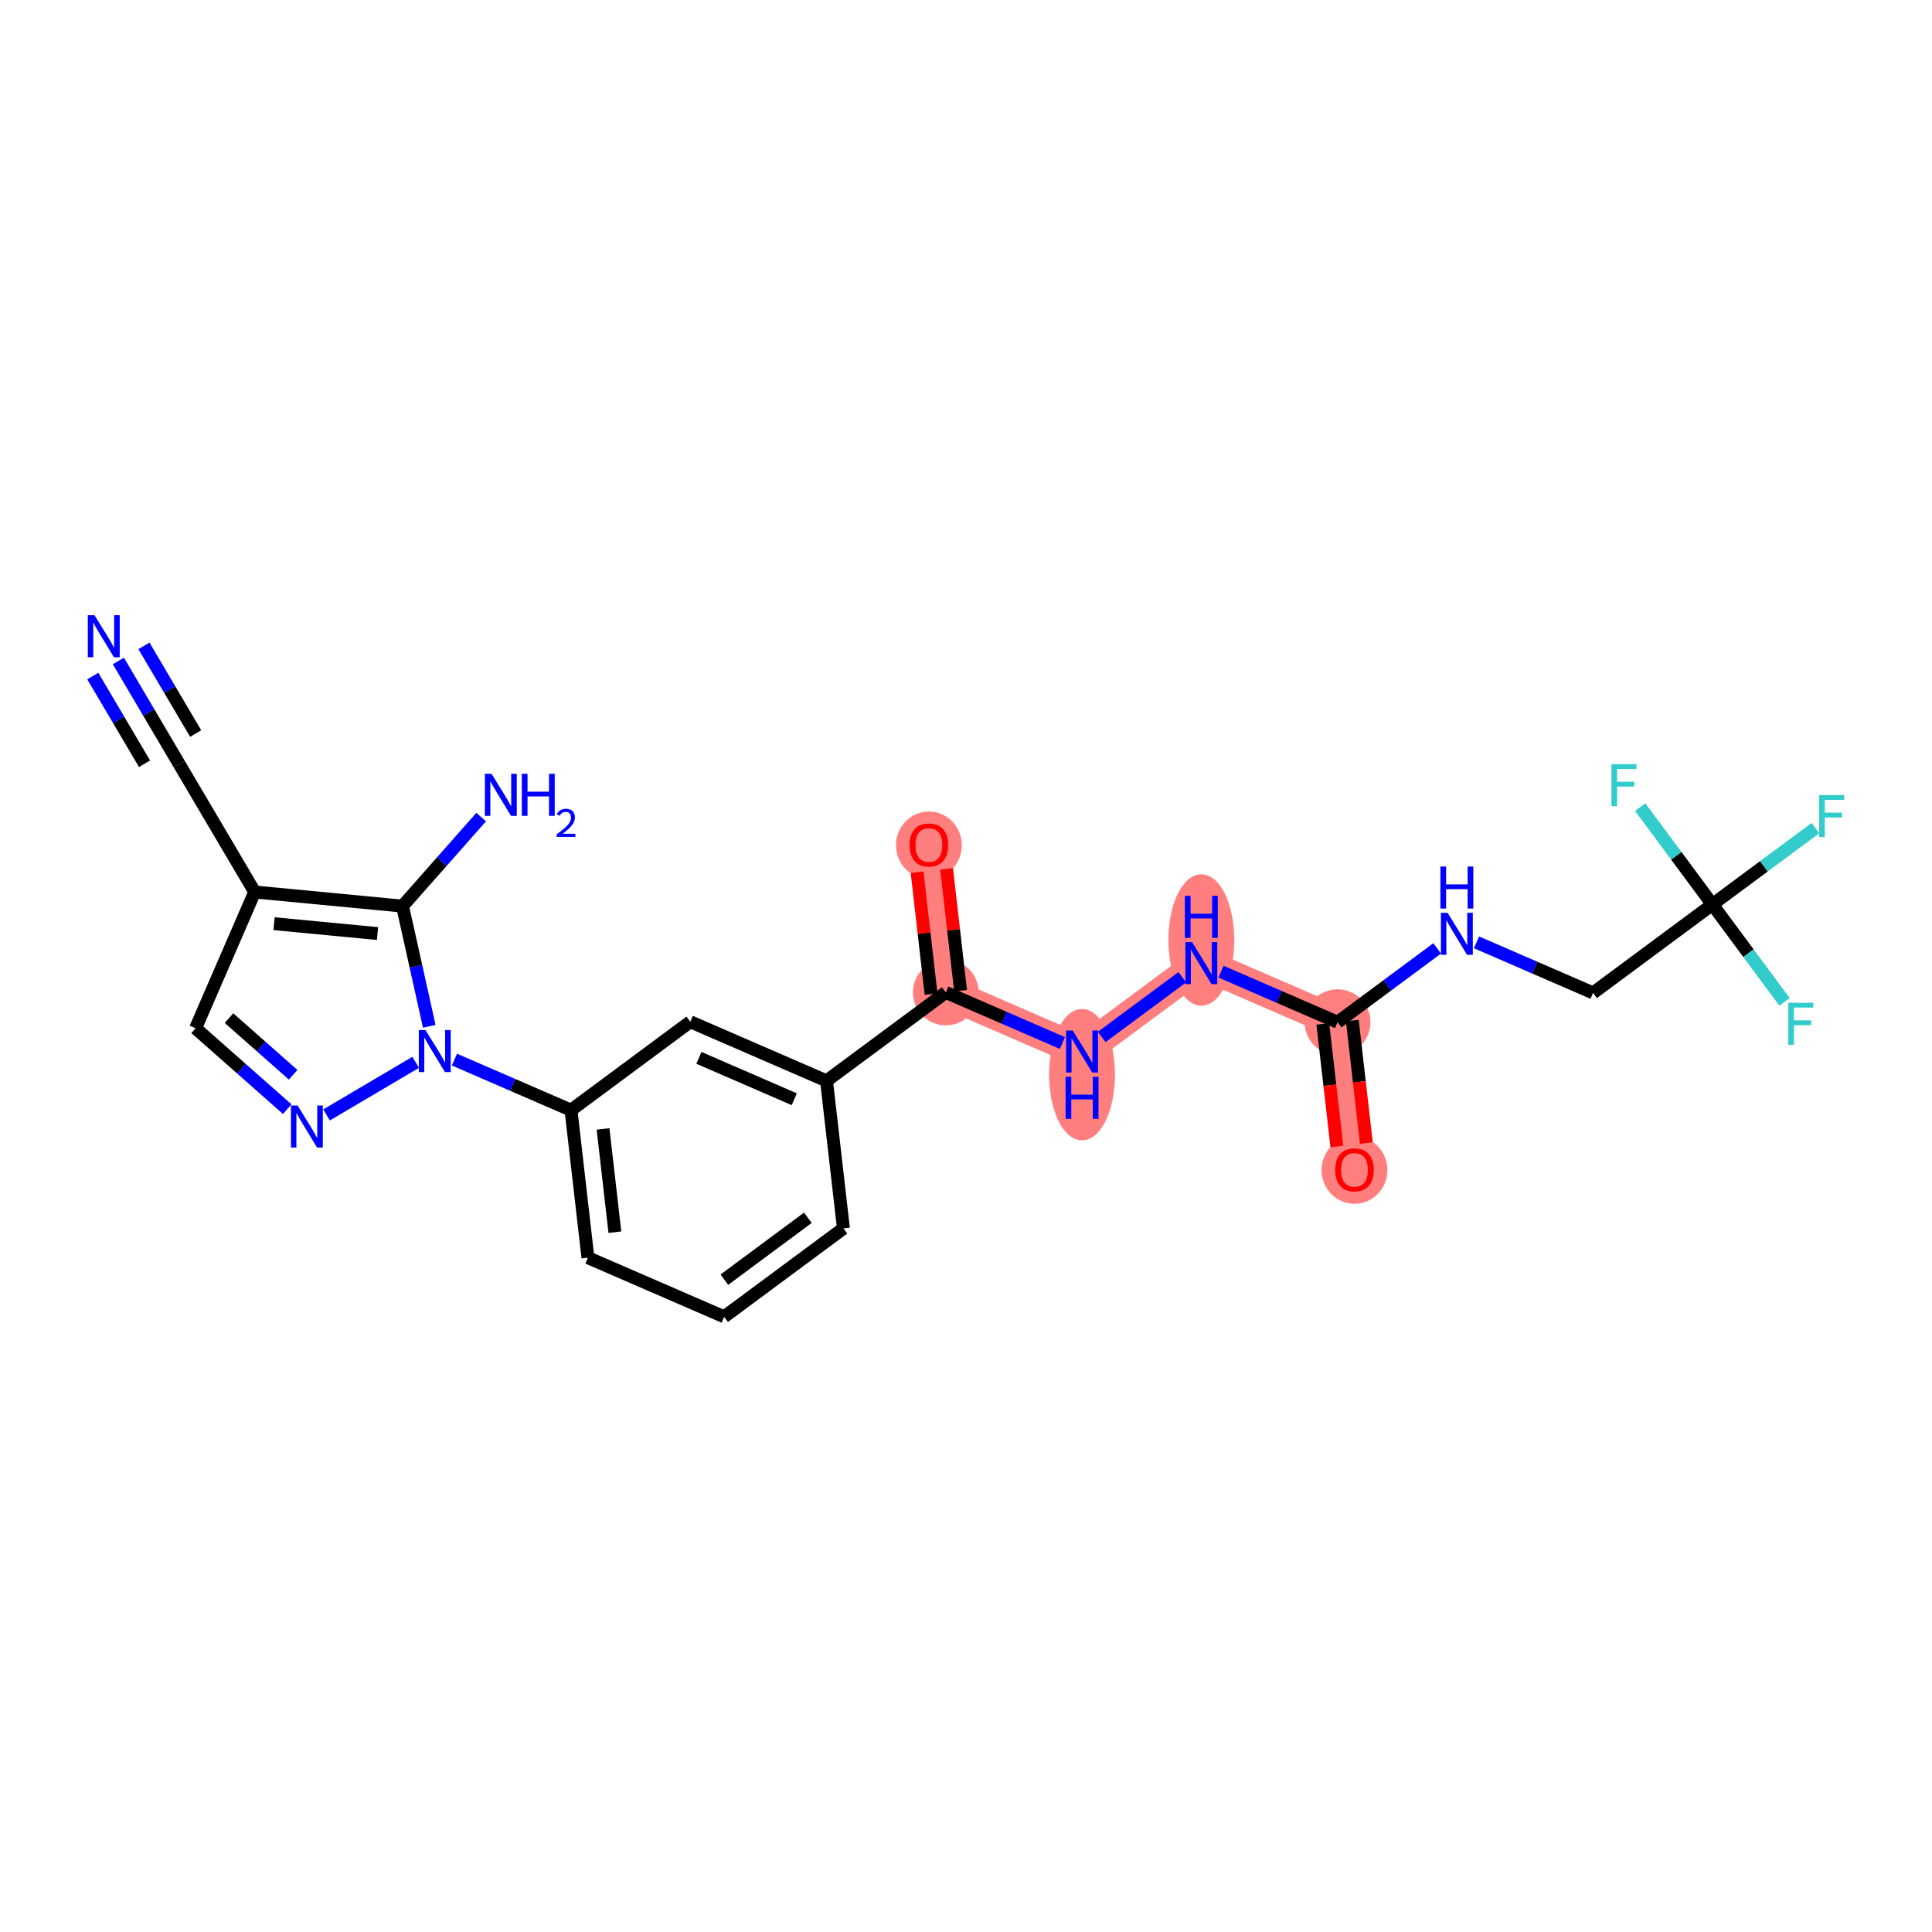 <?xml version='1.0' encoding='iso-8859-1'?>
<svg version='1.1' baseProfile='full'
              xmlns='http://www.w3.org/2000/svg'
                      xmlns:rdkit='http://www.rdkit.org/xml'
                      xmlns:xlink='http://www.w3.org/1999/xlink'
                  xml:space='preserve'
width='300px' height='300px' viewBox='0 0 300 300'>
<!-- END OF HEADER -->
<rect style='opacity:1.0;fill:#FFFFFF;stroke:none' width='300' height='300' x='0' y='0'> </rect>
<rect style='opacity:1.0;fill:#FFFFFF;stroke:none' width='300' height='300' x='0' y='0'> </rect>
<path d='M 146.866,154.105 L 144.238,131.197' style='fill:none;fill-rule:evenodd;stroke:#FF7F7F;stroke-width:4.9px;stroke-linecap:butt;stroke-linejoin:miter;stroke-opacity:1' />
<path d='M 146.866,154.105 L 168.018,163.283' style='fill:none;fill-rule:evenodd;stroke:#FF7F7F;stroke-width:4.9px;stroke-linecap:butt;stroke-linejoin:miter;stroke-opacity:1' />
<path d='M 168.018,163.283 L 186.543,149.553' style='fill:none;fill-rule:evenodd;stroke:#FF7F7F;stroke-width:4.9px;stroke-linecap:butt;stroke-linejoin:miter;stroke-opacity:1' />
<path d='M 186.543,149.553 L 207.696,158.731' style='fill:none;fill-rule:evenodd;stroke:#FF7F7F;stroke-width:4.9px;stroke-linecap:butt;stroke-linejoin:miter;stroke-opacity:1' />
<path d='M 207.696,158.731 L 210.324,181.639' style='fill:none;fill-rule:evenodd;stroke:#FF7F7F;stroke-width:4.9px;stroke-linecap:butt;stroke-linejoin:miter;stroke-opacity:1' />
<ellipse cx='146.866' cy='154.105' rx='4.612' ry='4.612'  style='fill:#FF7F7F;fill-rule:evenodd;stroke:#FF7F7F;stroke-width:1.0px;stroke-linecap:butt;stroke-linejoin:miter;stroke-opacity:1' />
<ellipse cx='144.238' cy='131.248' rx='4.612' ry='4.741'  style='fill:#FF7F7F;fill-rule:evenodd;stroke:#FF7F7F;stroke-width:1.0px;stroke-linecap:butt;stroke-linejoin:miter;stroke-opacity:1' />
<ellipse cx='168.018' cy='166.875' rx='4.612' ry='9.697'  style='fill:#FF7F7F;fill-rule:evenodd;stroke:#FF7F7F;stroke-width:1.0px;stroke-linecap:butt;stroke-linejoin:miter;stroke-opacity:1' />
<ellipse cx='186.543' cy='145.962' rx='4.612' ry='9.697'  style='fill:#FF7F7F;fill-rule:evenodd;stroke:#FF7F7F;stroke-width:1.0px;stroke-linecap:butt;stroke-linejoin:miter;stroke-opacity:1' />
<ellipse cx='207.696' cy='158.731' rx='4.612' ry='4.612'  style='fill:#FF7F7F;fill-rule:evenodd;stroke:#FF7F7F;stroke-width:1.0px;stroke-linecap:butt;stroke-linejoin:miter;stroke-opacity:1' />
<ellipse cx='210.324' cy='181.69' rx='4.612' ry='4.741'  style='fill:#FF7F7F;fill-rule:evenodd;stroke:#FF7F7F;stroke-width:1.0px;stroke-linecap:butt;stroke-linejoin:miter;stroke-opacity:1' />
<path class='bond-0 atom-0 atom-1' d='M 18.38,102.634 L 23.105,110.642' style='fill:none;fill-rule:evenodd;stroke:#0000FF;stroke-width:2.0px;stroke-linecap:butt;stroke-linejoin:miter;stroke-opacity:1' />
<path class='bond-0 atom-0 atom-1' d='M 23.105,110.642 L 27.831,118.651' style='fill:none;fill-rule:evenodd;stroke:#000000;stroke-width:2.0px;stroke-linecap:butt;stroke-linejoin:miter;stroke-opacity:1' />
<path class='bond-0 atom-0 atom-1' d='M 14.408,104.978 L 18.425,111.785' style='fill:none;fill-rule:evenodd;stroke:#0000FF;stroke-width:2.0px;stroke-linecap:butt;stroke-linejoin:miter;stroke-opacity:1' />
<path class='bond-0 atom-0 atom-1' d='M 18.425,111.785 L 22.442,118.592' style='fill:none;fill-rule:evenodd;stroke:#000000;stroke-width:2.0px;stroke-linecap:butt;stroke-linejoin:miter;stroke-opacity:1' />
<path class='bond-0 atom-0 atom-1' d='M 22.351,100.29 L 26.368,107.098' style='fill:none;fill-rule:evenodd;stroke:#0000FF;stroke-width:2.0px;stroke-linecap:butt;stroke-linejoin:miter;stroke-opacity:1' />
<path class='bond-0 atom-0 atom-1' d='M 26.368,107.098 L 30.385,113.905' style='fill:none;fill-rule:evenodd;stroke:#000000;stroke-width:2.0px;stroke-linecap:butt;stroke-linejoin:miter;stroke-opacity:1' />
<path class='bond-1 atom-1 atom-2' d='M 27.831,118.651 L 39.549,138.509' style='fill:none;fill-rule:evenodd;stroke:#000000;stroke-width:2.0px;stroke-linecap:butt;stroke-linejoin:miter;stroke-opacity:1' />
<path class='bond-2 atom-2 atom-3' d='M 39.549,138.509 L 30.371,159.662' style='fill:none;fill-rule:evenodd;stroke:#000000;stroke-width:2.0px;stroke-linecap:butt;stroke-linejoin:miter;stroke-opacity:1' />
<path class='bond-25 atom-24 atom-2' d='M 62.503,140.701 L 39.549,138.509' style='fill:none;fill-rule:evenodd;stroke:#000000;stroke-width:2.0px;stroke-linecap:butt;stroke-linejoin:miter;stroke-opacity:1' />
<path class='bond-25 atom-24 atom-2' d='M 58.621,144.963 L 42.554,143.429' style='fill:none;fill-rule:evenodd;stroke:#000000;stroke-width:2.0px;stroke-linecap:butt;stroke-linejoin:miter;stroke-opacity:1' />
<path class='bond-3 atom-3 atom-4' d='M 30.371,159.662 L 37.486,165.946' style='fill:none;fill-rule:evenodd;stroke:#000000;stroke-width:2.0px;stroke-linecap:butt;stroke-linejoin:miter;stroke-opacity:1' />
<path class='bond-3 atom-3 atom-4' d='M 37.486,165.946 L 44.6,172.23' style='fill:none;fill-rule:evenodd;stroke:#0000FF;stroke-width:2.0px;stroke-linecap:butt;stroke-linejoin:miter;stroke-opacity:1' />
<path class='bond-3 atom-3 atom-4' d='M 35.559,158.091 L 40.539,162.49' style='fill:none;fill-rule:evenodd;stroke:#000000;stroke-width:2.0px;stroke-linecap:butt;stroke-linejoin:miter;stroke-opacity:1' />
<path class='bond-3 atom-3 atom-4' d='M 40.539,162.49 L 45.519,166.889' style='fill:none;fill-rule:evenodd;stroke:#0000FF;stroke-width:2.0px;stroke-linecap:butt;stroke-linejoin:miter;stroke-opacity:1' />
<path class='bond-4 atom-4 atom-5' d='M 50.706,173.126 L 64.547,164.958' style='fill:none;fill-rule:evenodd;stroke:#0000FF;stroke-width:2.0px;stroke-linecap:butt;stroke-linejoin:miter;stroke-opacity:1' />
<path class='bond-5 atom-5 atom-6' d='M 70.564,164.534 L 79.614,168.46' style='fill:none;fill-rule:evenodd;stroke:#0000FF;stroke-width:2.0px;stroke-linecap:butt;stroke-linejoin:miter;stroke-opacity:1' />
<path class='bond-5 atom-5 atom-6' d='M 79.614,168.46 L 88.664,172.387' style='fill:none;fill-rule:evenodd;stroke:#000000;stroke-width:2.0px;stroke-linecap:butt;stroke-linejoin:miter;stroke-opacity:1' />
<path class='bond-23 atom-5 atom-24' d='M 66.656,159.367 L 64.579,150.034' style='fill:none;fill-rule:evenodd;stroke:#0000FF;stroke-width:2.0px;stroke-linecap:butt;stroke-linejoin:miter;stroke-opacity:1' />
<path class='bond-23 atom-5 atom-24' d='M 64.579,150.034 L 62.503,140.701' style='fill:none;fill-rule:evenodd;stroke:#000000;stroke-width:2.0px;stroke-linecap:butt;stroke-linejoin:miter;stroke-opacity:1' />
<path class='bond-6 atom-6 atom-7' d='M 88.664,172.387 L 91.292,195.295' style='fill:none;fill-rule:evenodd;stroke:#000000;stroke-width:2.0px;stroke-linecap:butt;stroke-linejoin:miter;stroke-opacity:1' />
<path class='bond-6 atom-6 atom-7' d='M 93.639,175.297 L 95.479,191.333' style='fill:none;fill-rule:evenodd;stroke:#000000;stroke-width:2.0px;stroke-linecap:butt;stroke-linejoin:miter;stroke-opacity:1' />
<path class='bond-26 atom-23 atom-6' d='M 107.188,158.657 L 88.664,172.387' style='fill:none;fill-rule:evenodd;stroke:#000000;stroke-width:2.0px;stroke-linecap:butt;stroke-linejoin:miter;stroke-opacity:1' />
<path class='bond-7 atom-7 atom-8' d='M 91.292,195.295 L 112.444,204.472' style='fill:none;fill-rule:evenodd;stroke:#000000;stroke-width:2.0px;stroke-linecap:butt;stroke-linejoin:miter;stroke-opacity:1' />
<path class='bond-8 atom-8 atom-9' d='M 112.444,204.472 L 130.969,190.743' style='fill:none;fill-rule:evenodd;stroke:#000000;stroke-width:2.0px;stroke-linecap:butt;stroke-linejoin:miter;stroke-opacity:1' />
<path class='bond-8 atom-8 atom-9' d='M 112.477,198.708 L 125.444,189.097' style='fill:none;fill-rule:evenodd;stroke:#000000;stroke-width:2.0px;stroke-linecap:butt;stroke-linejoin:miter;stroke-opacity:1' />
<path class='bond-9 atom-9 atom-10' d='M 130.969,190.743 L 128.341,167.835' style='fill:none;fill-rule:evenodd;stroke:#000000;stroke-width:2.0px;stroke-linecap:butt;stroke-linejoin:miter;stroke-opacity:1' />
<path class='bond-10 atom-10 atom-11' d='M 128.341,167.835 L 146.866,154.105' style='fill:none;fill-rule:evenodd;stroke:#000000;stroke-width:2.0px;stroke-linecap:butt;stroke-linejoin:miter;stroke-opacity:1' />
<path class='bond-22 atom-10 atom-23' d='M 128.341,167.835 L 107.188,158.657' style='fill:none;fill-rule:evenodd;stroke:#000000;stroke-width:2.0px;stroke-linecap:butt;stroke-linejoin:miter;stroke-opacity:1' />
<path class='bond-22 atom-10 atom-23' d='M 123.332,170.689 L 108.526,164.264' style='fill:none;fill-rule:evenodd;stroke:#000000;stroke-width:2.0px;stroke-linecap:butt;stroke-linejoin:miter;stroke-opacity:1' />
<path class='bond-11 atom-11 atom-12' d='M 149.156,153.842 L 148.071,144.378' style='fill:none;fill-rule:evenodd;stroke:#000000;stroke-width:2.0px;stroke-linecap:butt;stroke-linejoin:miter;stroke-opacity:1' />
<path class='bond-11 atom-11 atom-12' d='M 148.071,144.378 L 146.985,134.914' style='fill:none;fill-rule:evenodd;stroke:#FF0000;stroke-width:2.0px;stroke-linecap:butt;stroke-linejoin:miter;stroke-opacity:1' />
<path class='bond-11 atom-11 atom-12' d='M 144.575,154.368 L 143.489,144.904' style='fill:none;fill-rule:evenodd;stroke:#000000;stroke-width:2.0px;stroke-linecap:butt;stroke-linejoin:miter;stroke-opacity:1' />
<path class='bond-11 atom-11 atom-12' d='M 143.489,144.904 L 142.403,135.44' style='fill:none;fill-rule:evenodd;stroke:#FF0000;stroke-width:2.0px;stroke-linecap:butt;stroke-linejoin:miter;stroke-opacity:1' />
<path class='bond-12 atom-11 atom-13' d='M 146.866,154.105 L 155.915,158.032' style='fill:none;fill-rule:evenodd;stroke:#000000;stroke-width:2.0px;stroke-linecap:butt;stroke-linejoin:miter;stroke-opacity:1' />
<path class='bond-12 atom-11 atom-13' d='M 155.915,158.032 L 164.965,161.958' style='fill:none;fill-rule:evenodd;stroke:#0000FF;stroke-width:2.0px;stroke-linecap:butt;stroke-linejoin:miter;stroke-opacity:1' />
<path class='bond-13 atom-13 atom-14' d='M 171.071,161.02 L 183.585,151.745' style='fill:none;fill-rule:evenodd;stroke:#0000FF;stroke-width:2.0px;stroke-linecap:butt;stroke-linejoin:miter;stroke-opacity:1' />
<path class='bond-14 atom-14 atom-15' d='M 189.596,150.878 L 198.646,154.804' style='fill:none;fill-rule:evenodd;stroke:#0000FF;stroke-width:2.0px;stroke-linecap:butt;stroke-linejoin:miter;stroke-opacity:1' />
<path class='bond-14 atom-14 atom-15' d='M 198.646,154.804 L 207.696,158.731' style='fill:none;fill-rule:evenodd;stroke:#000000;stroke-width:2.0px;stroke-linecap:butt;stroke-linejoin:miter;stroke-opacity:1' />
<path class='bond-15 atom-15 atom-16' d='M 205.405,158.994 L 206.496,168.509' style='fill:none;fill-rule:evenodd;stroke:#000000;stroke-width:2.0px;stroke-linecap:butt;stroke-linejoin:miter;stroke-opacity:1' />
<path class='bond-15 atom-15 atom-16' d='M 206.496,168.509 L 207.588,178.023' style='fill:none;fill-rule:evenodd;stroke:#FF0000;stroke-width:2.0px;stroke-linecap:butt;stroke-linejoin:miter;stroke-opacity:1' />
<path class='bond-15 atom-15 atom-16' d='M 209.986,158.468 L 211.078,167.983' style='fill:none;fill-rule:evenodd;stroke:#000000;stroke-width:2.0px;stroke-linecap:butt;stroke-linejoin:miter;stroke-opacity:1' />
<path class='bond-15 atom-15 atom-16' d='M 211.078,167.983 L 212.169,177.498' style='fill:none;fill-rule:evenodd;stroke:#FF0000;stroke-width:2.0px;stroke-linecap:butt;stroke-linejoin:miter;stroke-opacity:1' />
<path class='bond-16 atom-15 atom-17' d='M 207.696,158.731 L 215.431,152.998' style='fill:none;fill-rule:evenodd;stroke:#000000;stroke-width:2.0px;stroke-linecap:butt;stroke-linejoin:miter;stroke-opacity:1' />
<path class='bond-16 atom-15 atom-17' d='M 215.431,152.998 L 223.167,147.264' style='fill:none;fill-rule:evenodd;stroke:#0000FF;stroke-width:2.0px;stroke-linecap:butt;stroke-linejoin:miter;stroke-opacity:1' />
<path class='bond-17 atom-17 atom-18' d='M 229.273,146.326 L 238.323,150.253' style='fill:none;fill-rule:evenodd;stroke:#0000FF;stroke-width:2.0px;stroke-linecap:butt;stroke-linejoin:miter;stroke-opacity:1' />
<path class='bond-17 atom-17 atom-18' d='M 238.323,150.253 L 247.373,154.179' style='fill:none;fill-rule:evenodd;stroke:#000000;stroke-width:2.0px;stroke-linecap:butt;stroke-linejoin:miter;stroke-opacity:1' />
<path class='bond-18 atom-18 atom-19' d='M 247.373,154.179 L 265.898,140.449' style='fill:none;fill-rule:evenodd;stroke:#000000;stroke-width:2.0px;stroke-linecap:butt;stroke-linejoin:miter;stroke-opacity:1' />
<path class='bond-19 atom-19 atom-20' d='M 265.898,140.449 L 273.901,134.518' style='fill:none;fill-rule:evenodd;stroke:#000000;stroke-width:2.0px;stroke-linecap:butt;stroke-linejoin:miter;stroke-opacity:1' />
<path class='bond-19 atom-19 atom-20' d='M 273.901,134.518 L 281.904,128.586' style='fill:none;fill-rule:evenodd;stroke:#33CCCC;stroke-width:2.0px;stroke-linecap:butt;stroke-linejoin:miter;stroke-opacity:1' />
<path class='bond-20 atom-19 atom-21' d='M 265.898,140.449 L 271.503,148.013' style='fill:none;fill-rule:evenodd;stroke:#000000;stroke-width:2.0px;stroke-linecap:butt;stroke-linejoin:miter;stroke-opacity:1' />
<path class='bond-20 atom-19 atom-21' d='M 271.503,148.013 L 277.109,155.577' style='fill:none;fill-rule:evenodd;stroke:#33CCCC;stroke-width:2.0px;stroke-linecap:butt;stroke-linejoin:miter;stroke-opacity:1' />
<path class='bond-21 atom-19 atom-22' d='M 265.898,140.449 L 260.292,132.886' style='fill:none;fill-rule:evenodd;stroke:#000000;stroke-width:2.0px;stroke-linecap:butt;stroke-linejoin:miter;stroke-opacity:1' />
<path class='bond-21 atom-19 atom-22' d='M 260.292,132.886 L 254.686,125.322' style='fill:none;fill-rule:evenodd;stroke:#33CCCC;stroke-width:2.0px;stroke-linecap:butt;stroke-linejoin:miter;stroke-opacity:1' />
<path class='bond-24 atom-24 atom-25' d='M 62.503,140.701 L 68.609,133.789' style='fill:none;fill-rule:evenodd;stroke:#000000;stroke-width:2.0px;stroke-linecap:butt;stroke-linejoin:miter;stroke-opacity:1' />
<path class='bond-24 atom-24 atom-25' d='M 68.609,133.789 L 74.715,126.876' style='fill:none;fill-rule:evenodd;stroke:#0000FF;stroke-width:2.0px;stroke-linecap:butt;stroke-linejoin:miter;stroke-opacity:1' />
<path  class='atom-0' d='M 14.669 95.528
L 16.809 98.986
Q 17.021 99.328, 17.363 99.945
Q 17.704 100.563, 17.722 100.6
L 17.722 95.528
L 18.589 95.528
L 18.589 102.058
L 17.695 102.058
L 15.398 98.276
Q 15.13 97.833, 14.845 97.326
Q 14.568 96.819, 14.485 96.662
L 14.485 102.058
L 13.636 102.058
L 13.636 95.528
L 14.669 95.528
' fill='#0000FF'/>
<path  class='atom-4' d='M 46.209 171.662
L 48.349 175.121
Q 48.561 175.462, 48.902 176.08
Q 49.244 176.698, 49.262 176.735
L 49.262 171.662
L 50.129 171.662
L 50.129 178.192
L 49.234 178.192
L 46.938 174.411
Q 46.67 173.968, 46.384 173.461
Q 46.108 172.953, 46.025 172.797
L 46.025 178.192
L 45.176 178.192
L 45.176 171.662
L 46.209 171.662
' fill='#0000FF'/>
<path  class='atom-5' d='M 66.067 159.944
L 68.207 163.403
Q 68.419 163.744, 68.761 164.362
Q 69.102 164.98, 69.12 165.017
L 69.12 159.944
L 69.987 159.944
L 69.987 166.474
L 69.093 166.474
L 66.796 162.692
Q 66.529 162.25, 66.243 161.742
Q 65.966 161.235, 65.883 161.078
L 65.883 166.474
L 65.034 166.474
L 65.034 159.944
L 66.067 159.944
' fill='#0000FF'/>
<path  class='atom-12' d='M 141.24 131.216
Q 141.24 129.648, 142.015 128.772
Q 142.789 127.895, 144.238 127.895
Q 145.686 127.895, 146.46 128.772
Q 147.235 129.648, 147.235 131.216
Q 147.235 132.802, 146.451 133.706
Q 145.667 134.601, 144.238 134.601
Q 142.799 134.601, 142.015 133.706
Q 141.24 132.811, 141.24 131.216
M 144.238 133.863
Q 145.234 133.863, 145.769 133.199
Q 146.313 132.526, 146.313 131.216
Q 146.313 129.934, 145.769 129.288
Q 145.234 128.633, 144.238 128.633
Q 143.241 128.633, 142.697 129.279
Q 142.162 129.925, 142.162 131.216
Q 142.162 132.535, 142.697 133.199
Q 143.241 133.863, 144.238 133.863
' fill='#FF0000'/>
<path  class='atom-13' d='M 166.575 160.018
L 168.715 163.477
Q 168.927 163.818, 169.268 164.436
Q 169.609 165.054, 169.628 165.091
L 169.628 160.018
L 170.495 160.018
L 170.495 166.548
L 169.6 166.548
L 167.303 162.767
Q 167.036 162.324, 166.75 161.817
Q 166.473 161.309, 166.39 161.152
L 166.39 166.548
L 165.542 166.548
L 165.542 160.018
L 166.575 160.018
' fill='#0000FF'/>
<path  class='atom-13' d='M 165.463 167.201
L 166.349 167.201
L 166.349 169.977
L 169.688 169.977
L 169.688 167.201
L 170.573 167.201
L 170.573 173.731
L 169.688 173.731
L 169.688 170.715
L 166.349 170.715
L 166.349 173.731
L 165.463 173.731
L 165.463 167.201
' fill='#0000FF'/>
<path  class='atom-14' d='M 185.099 146.288
L 187.239 149.747
Q 187.451 150.088, 187.793 150.706
Q 188.134 151.324, 188.152 151.361
L 188.152 146.288
L 189.019 146.288
L 189.019 152.818
L 188.125 152.818
L 185.828 149.037
Q 185.561 148.594, 185.275 148.087
Q 184.998 147.579, 184.915 147.423
L 184.915 152.818
L 184.066 152.818
L 184.066 146.288
L 185.099 146.288
' fill='#0000FF'/>
<path  class='atom-14' d='M 183.988 139.105
L 184.873 139.105
L 184.873 141.881
L 188.212 141.881
L 188.212 139.105
L 189.098 139.105
L 189.098 145.635
L 188.212 145.635
L 188.212 142.619
L 184.873 142.619
L 184.873 145.635
L 183.988 145.635
L 183.988 139.105
' fill='#0000FF'/>
<path  class='atom-16' d='M 207.326 181.657
Q 207.326 180.089, 208.101 179.213
Q 208.876 178.337, 210.324 178.337
Q 211.772 178.337, 212.546 179.213
Q 213.321 180.089, 213.321 181.657
Q 213.321 183.244, 212.537 184.148
Q 211.753 185.042, 210.324 185.042
Q 208.885 185.042, 208.101 184.148
Q 207.326 183.253, 207.326 181.657
M 210.324 184.304
Q 211.32 184.304, 211.855 183.64
Q 212.399 182.967, 212.399 181.657
Q 212.399 180.375, 211.855 179.73
Q 211.32 179.075, 210.324 179.075
Q 209.327 179.075, 208.783 179.72
Q 208.248 180.366, 208.248 181.657
Q 208.248 182.976, 208.783 183.64
Q 209.327 184.304, 210.324 184.304
' fill='#FF0000'/>
<path  class='atom-17' d='M 224.777 141.736
L 226.917 145.195
Q 227.129 145.536, 227.47 146.154
Q 227.811 146.772, 227.83 146.809
L 227.83 141.736
L 228.697 141.736
L 228.697 148.266
L 227.802 148.266
L 225.505 144.485
Q 225.238 144.042, 224.952 143.535
Q 224.675 143.028, 224.592 142.871
L 224.592 148.266
L 223.744 148.266
L 223.744 141.736
L 224.777 141.736
' fill='#0000FF'/>
<path  class='atom-17' d='M 223.665 134.553
L 224.551 134.553
L 224.551 137.329
L 227.89 137.329
L 227.89 134.553
L 228.775 134.553
L 228.775 141.083
L 227.89 141.083
L 227.89 138.067
L 224.551 138.067
L 224.551 141.083
L 223.665 141.083
L 223.665 134.553
' fill='#0000FF'/>
<path  class='atom-20' d='M 282.481 123.455
L 286.364 123.455
L 286.364 124.202
L 283.357 124.202
L 283.357 126.185
L 286.032 126.185
L 286.032 126.941
L 283.357 126.941
L 283.357 129.985
L 282.481 129.985
L 282.481 123.455
' fill='#33CCCC'/>
<path  class='atom-21' d='M 277.686 155.709
L 281.569 155.709
L 281.569 156.456
L 278.562 156.456
L 278.562 158.439
L 281.237 158.439
L 281.237 159.195
L 278.562 159.195
L 278.562 162.239
L 277.686 162.239
L 277.686 155.709
' fill='#33CCCC'/>
<path  class='atom-22' d='M 250.226 118.66
L 254.109 118.66
L 254.109 119.407
L 251.102 119.407
L 251.102 121.39
L 253.777 121.39
L 253.777 122.146
L 251.102 122.146
L 251.102 125.19
L 250.226 125.19
L 250.226 118.66
' fill='#33CCCC'/>
<path  class='atom-25' d='M 76.325 120.155
L 78.464 123.614
Q 78.677 123.955, 79.018 124.573
Q 79.359 125.191, 79.377 125.228
L 79.377 120.155
L 80.245 120.155
L 80.245 126.685
L 79.35 126.685
L 77.053 122.904
Q 76.786 122.461, 76.5 121.954
Q 76.223 121.446, 76.14 121.29
L 76.14 126.685
L 75.292 126.685
L 75.292 120.155
L 76.325 120.155
' fill='#0000FF'/>
<path  class='atom-25' d='M 81.028 120.155
L 81.914 120.155
L 81.914 122.931
L 85.253 122.931
L 85.253 120.155
L 86.138 120.155
L 86.138 126.685
L 85.253 126.685
L 85.253 123.669
L 81.914 123.669
L 81.914 126.685
L 81.028 126.685
L 81.028 120.155
' fill='#0000FF'/>
<path  class='atom-25' d='M 86.455 126.456
Q 86.613 126.048, 86.99 125.823
Q 87.368 125.592, 87.891 125.592
Q 88.543 125.592, 88.908 125.945
Q 89.273 126.298, 89.273 126.925
Q 89.273 127.564, 88.798 128.16
Q 88.329 128.757, 87.356 129.463
L 89.346 129.463
L 89.346 129.95
L 86.442 129.95
L 86.442 129.542
Q 87.246 128.97, 87.721 128.544
Q 88.202 128.118, 88.433 127.734
Q 88.664 127.351, 88.664 126.955
Q 88.664 126.541, 88.457 126.31
Q 88.25 126.079, 87.891 126.079
Q 87.544 126.079, 87.313 126.219
Q 87.082 126.359, 86.917 126.669
L 86.455 126.456
' fill='#0000FF'/>
</svg>
